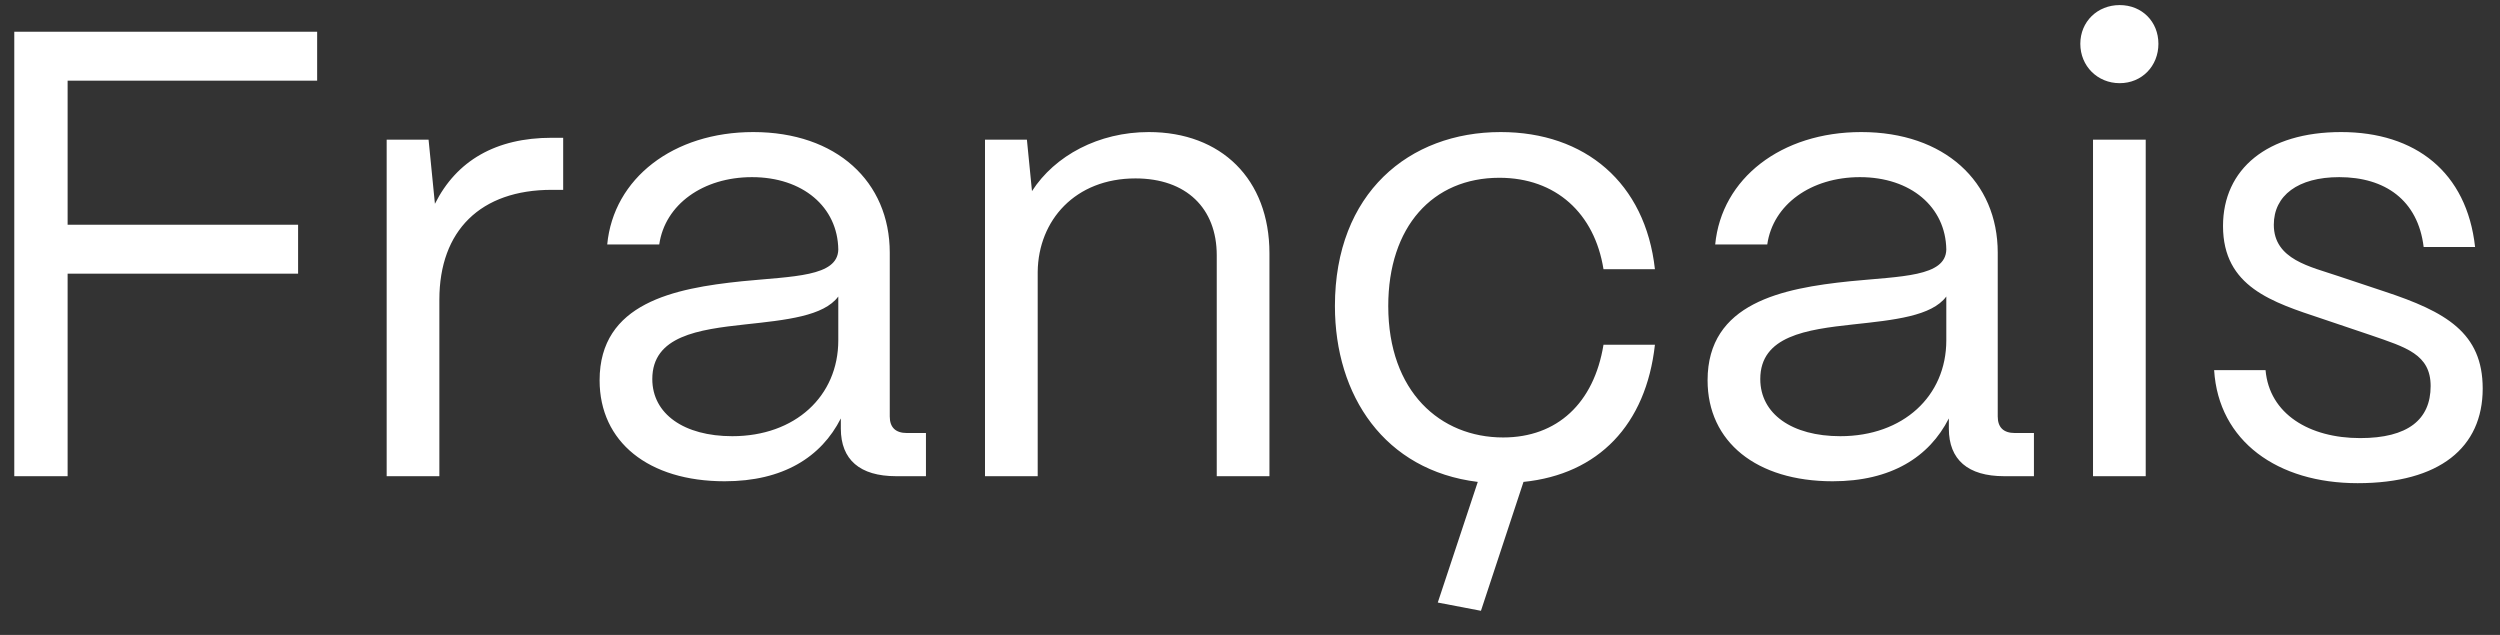 <svg width="63" height="16" viewBox="0 0 63 16" fill="none" xmlns="http://www.w3.org/2000/svg">
<rect x="0" y="0" width="63" height="16" fill="#333333" stroke="none"/>
<path d="M1.704 12H0.36V0.8H7.992V2.032H1.704V5.664H7.512V6.896H1.704V12ZM11.072 12H9.744V3.52H10.8L10.96 5.136C11.504 4.048 12.496 3.472 13.904 3.472H14.192V4.784H13.904C12.112 4.784 11.072 5.808 11.072 7.552V12ZM18.262 12.128C16.341 12.128 15.11 11.136 15.11 9.584C15.11 7.632 16.997 7.264 18.694 7.088C19.989 6.96 21.11 6.976 21.125 6.288C21.11 5.216 20.23 4.464 18.95 4.464C17.718 4.464 16.758 5.152 16.613 6.16H15.302C15.461 4.496 16.965 3.328 18.982 3.328C21.078 3.328 22.422 4.576 22.422 6.368V10.496C22.422 10.768 22.566 10.912 22.854 10.912H23.334V12H22.581C21.669 12 21.189 11.584 21.189 10.8V10.544C20.694 11.52 19.733 12.128 18.262 12.128ZM18.453 10.992C20.038 10.992 21.125 9.984 21.125 8.576V7.472C20.758 7.968 19.814 8.064 18.773 8.176C17.605 8.304 16.438 8.464 16.438 9.552C16.438 10.432 17.238 10.992 18.453 10.992ZM26.15 12H24.822V3.52H25.878L26.006 4.816C26.582 3.92 27.686 3.328 28.95 3.328C30.774 3.328 31.99 4.512 31.99 6.384V12H30.662V6.432C30.662 5.248 29.894 4.496 28.614 4.496C27.094 4.496 26.166 5.552 26.15 6.848V12ZM37.88 11.024C39.24 11.024 40.168 10.16 40.408 8.688H41.704C41.48 10.704 40.28 11.952 38.392 12.144L37.32 15.392L36.232 15.184L37.24 12.144C34.888 11.856 33.64 9.968 33.64 7.712C33.64 4.864 35.512 3.328 37.816 3.328C39.944 3.328 41.464 4.608 41.704 6.784H40.408C40.184 5.376 39.208 4.48 37.784 4.48C36.104 4.48 34.984 5.712 34.984 7.712C34.984 9.872 36.296 11.024 37.88 11.024ZM46.183 12.128C44.263 12.128 43.031 11.136 43.031 9.584C43.031 7.632 44.919 7.264 46.615 7.088C47.911 6.96 49.031 6.976 49.047 6.288C49.031 5.216 48.151 4.464 46.871 4.464C45.639 4.464 44.679 5.152 44.535 6.16H43.223C43.383 4.496 44.887 3.328 46.903 3.328C48.999 3.328 50.343 4.576 50.343 6.368V10.496C50.343 10.768 50.487 10.912 50.775 10.912H51.255V12H50.503C49.591 12 49.111 11.584 49.111 10.8V10.544C48.615 11.52 47.655 12.128 46.183 12.128ZM46.375 10.992C47.959 10.992 49.047 9.984 49.047 8.576V7.472C48.679 7.968 47.735 8.064 46.695 8.176C45.527 8.304 44.359 8.464 44.359 9.552C44.359 10.432 45.159 10.992 46.375 10.992ZM53.416 2.096C52.856 2.096 52.424 1.664 52.424 1.104C52.424 0.544 52.856 0.128 53.416 0.128C53.976 0.128 54.392 0.544 54.392 1.104C54.392 1.664 53.976 2.096 53.416 2.096ZM54.072 12H52.744V3.52H54.072V12ZM59.412 12.176C57.396 12.176 55.908 11.12 55.796 9.328H57.092C57.188 10.432 58.196 11.04 59.476 11.04C60.676 11.04 61.252 10.576 61.252 9.728C61.252 8.928 60.628 8.752 59.748 8.448L58.516 8.032C57.268 7.616 56.02 7.232 56.02 5.696C56.02 4.256 57.14 3.328 58.996 3.328C60.868 3.328 62.164 4.336 62.372 6.224H61.076C60.932 5.04 60.1 4.464 58.948 4.464C57.908 4.464 57.3 4.928 57.3 5.664C57.3 6.544 58.228 6.72 58.932 6.96L60.084 7.344C61.636 7.856 62.564 8.384 62.564 9.792C62.564 11.28 61.476 12.176 59.412 12.176Z" fill="white"/>
</svg>
